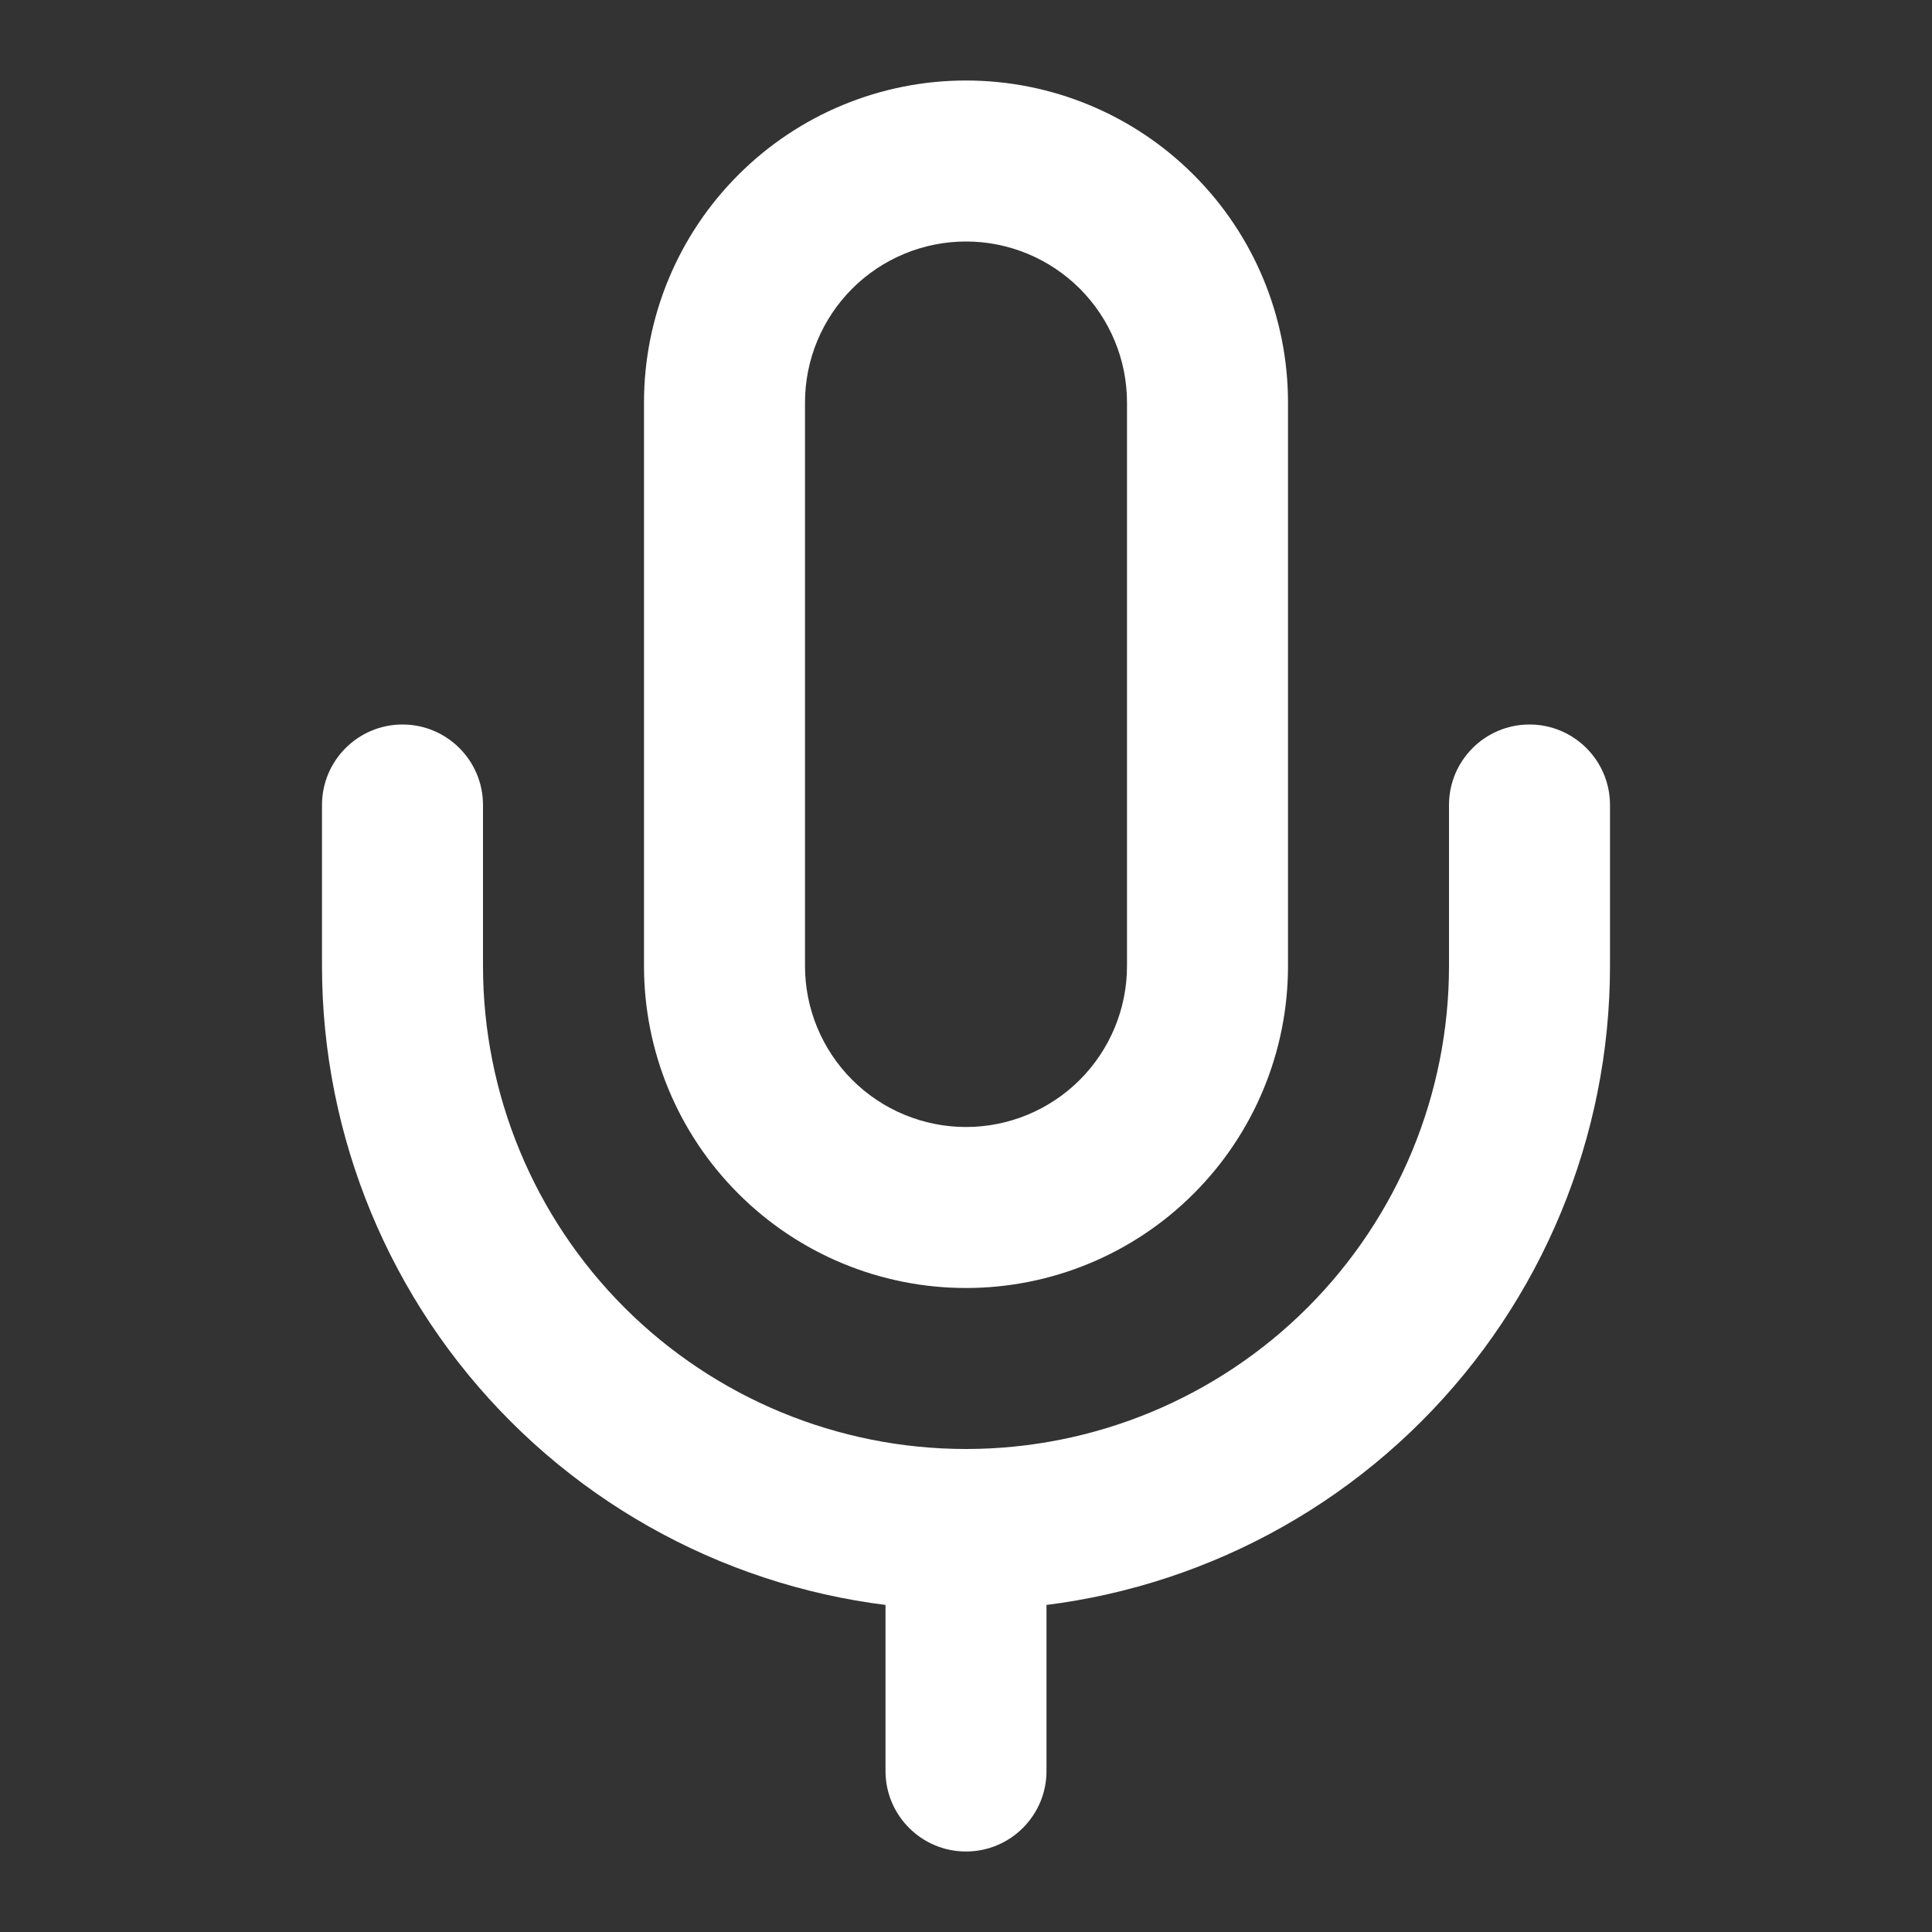<svg width="24" height="24" viewBox="0 0 24 24" fill="none" xmlns="http://www.w3.org/2000/svg">
<rect x="0" y="0" width="24" height="24" fill="#333333" stroke="none"/>
<path fill-rule="evenodd" clip-rule="evenodd" d="M9.172 2.172C9.922 1.421 10.939 1 12 1C13.061 1 14.078 1.421 14.828 2.172C15.579 2.922 16 3.939 16 5V12C16 13.061 15.579 14.078 14.828 14.828C14.078 15.579 13.061 16 12 16C10.939 16 9.922 15.579 9.172 14.828C8.421 14.078 8 13.061 8 12V5C8 3.939 8.421 2.922 9.172 2.172ZM12 3C11.47 3 10.961 3.211 10.586 3.586C10.211 3.961 10 4.47 10 5V12C10 12.53 10.211 13.039 10.586 13.414C10.961 13.789 11.47 14 12 14C12.53 14 13.039 13.789 13.414 13.414C13.789 13.039 14 12.53 14 12V5C14 4.47 13.789 3.961 13.414 3.586C13.039 3.211 12.53 3 12 3Z" fill="white"/>
<path fill-rule="evenodd" clip-rule="evenodd" d="M5 9C5.552 9 6 9.448 6 10V12C6 13.591 6.632 15.117 7.757 16.243C8.883 17.368 10.409 18 12 18C13.591 18 15.117 17.368 16.243 16.243C17.368 15.117 18 13.591 18 12V10C18 9.448 18.448 9 19 9C19.552 9 20 9.448 20 10V12C20 14.122 19.157 16.157 17.657 17.657C16.157 19.157 14.122 20 12 20C9.878 20 7.843 19.157 6.343 17.657C4.843 16.157 4 14.122 4 12V10C4 9.448 4.448 9 5 9Z" fill="white"/>
<path fill-rule="evenodd" clip-rule="evenodd" d="M12 18C12.552 18 13 18.448 13 19V22C13 22.552 12.552 23 12 23C11.448 23 11 22.552 11 22V19C11 18.448 11.448 18 12 18Z" fill="white"/>
</svg>
